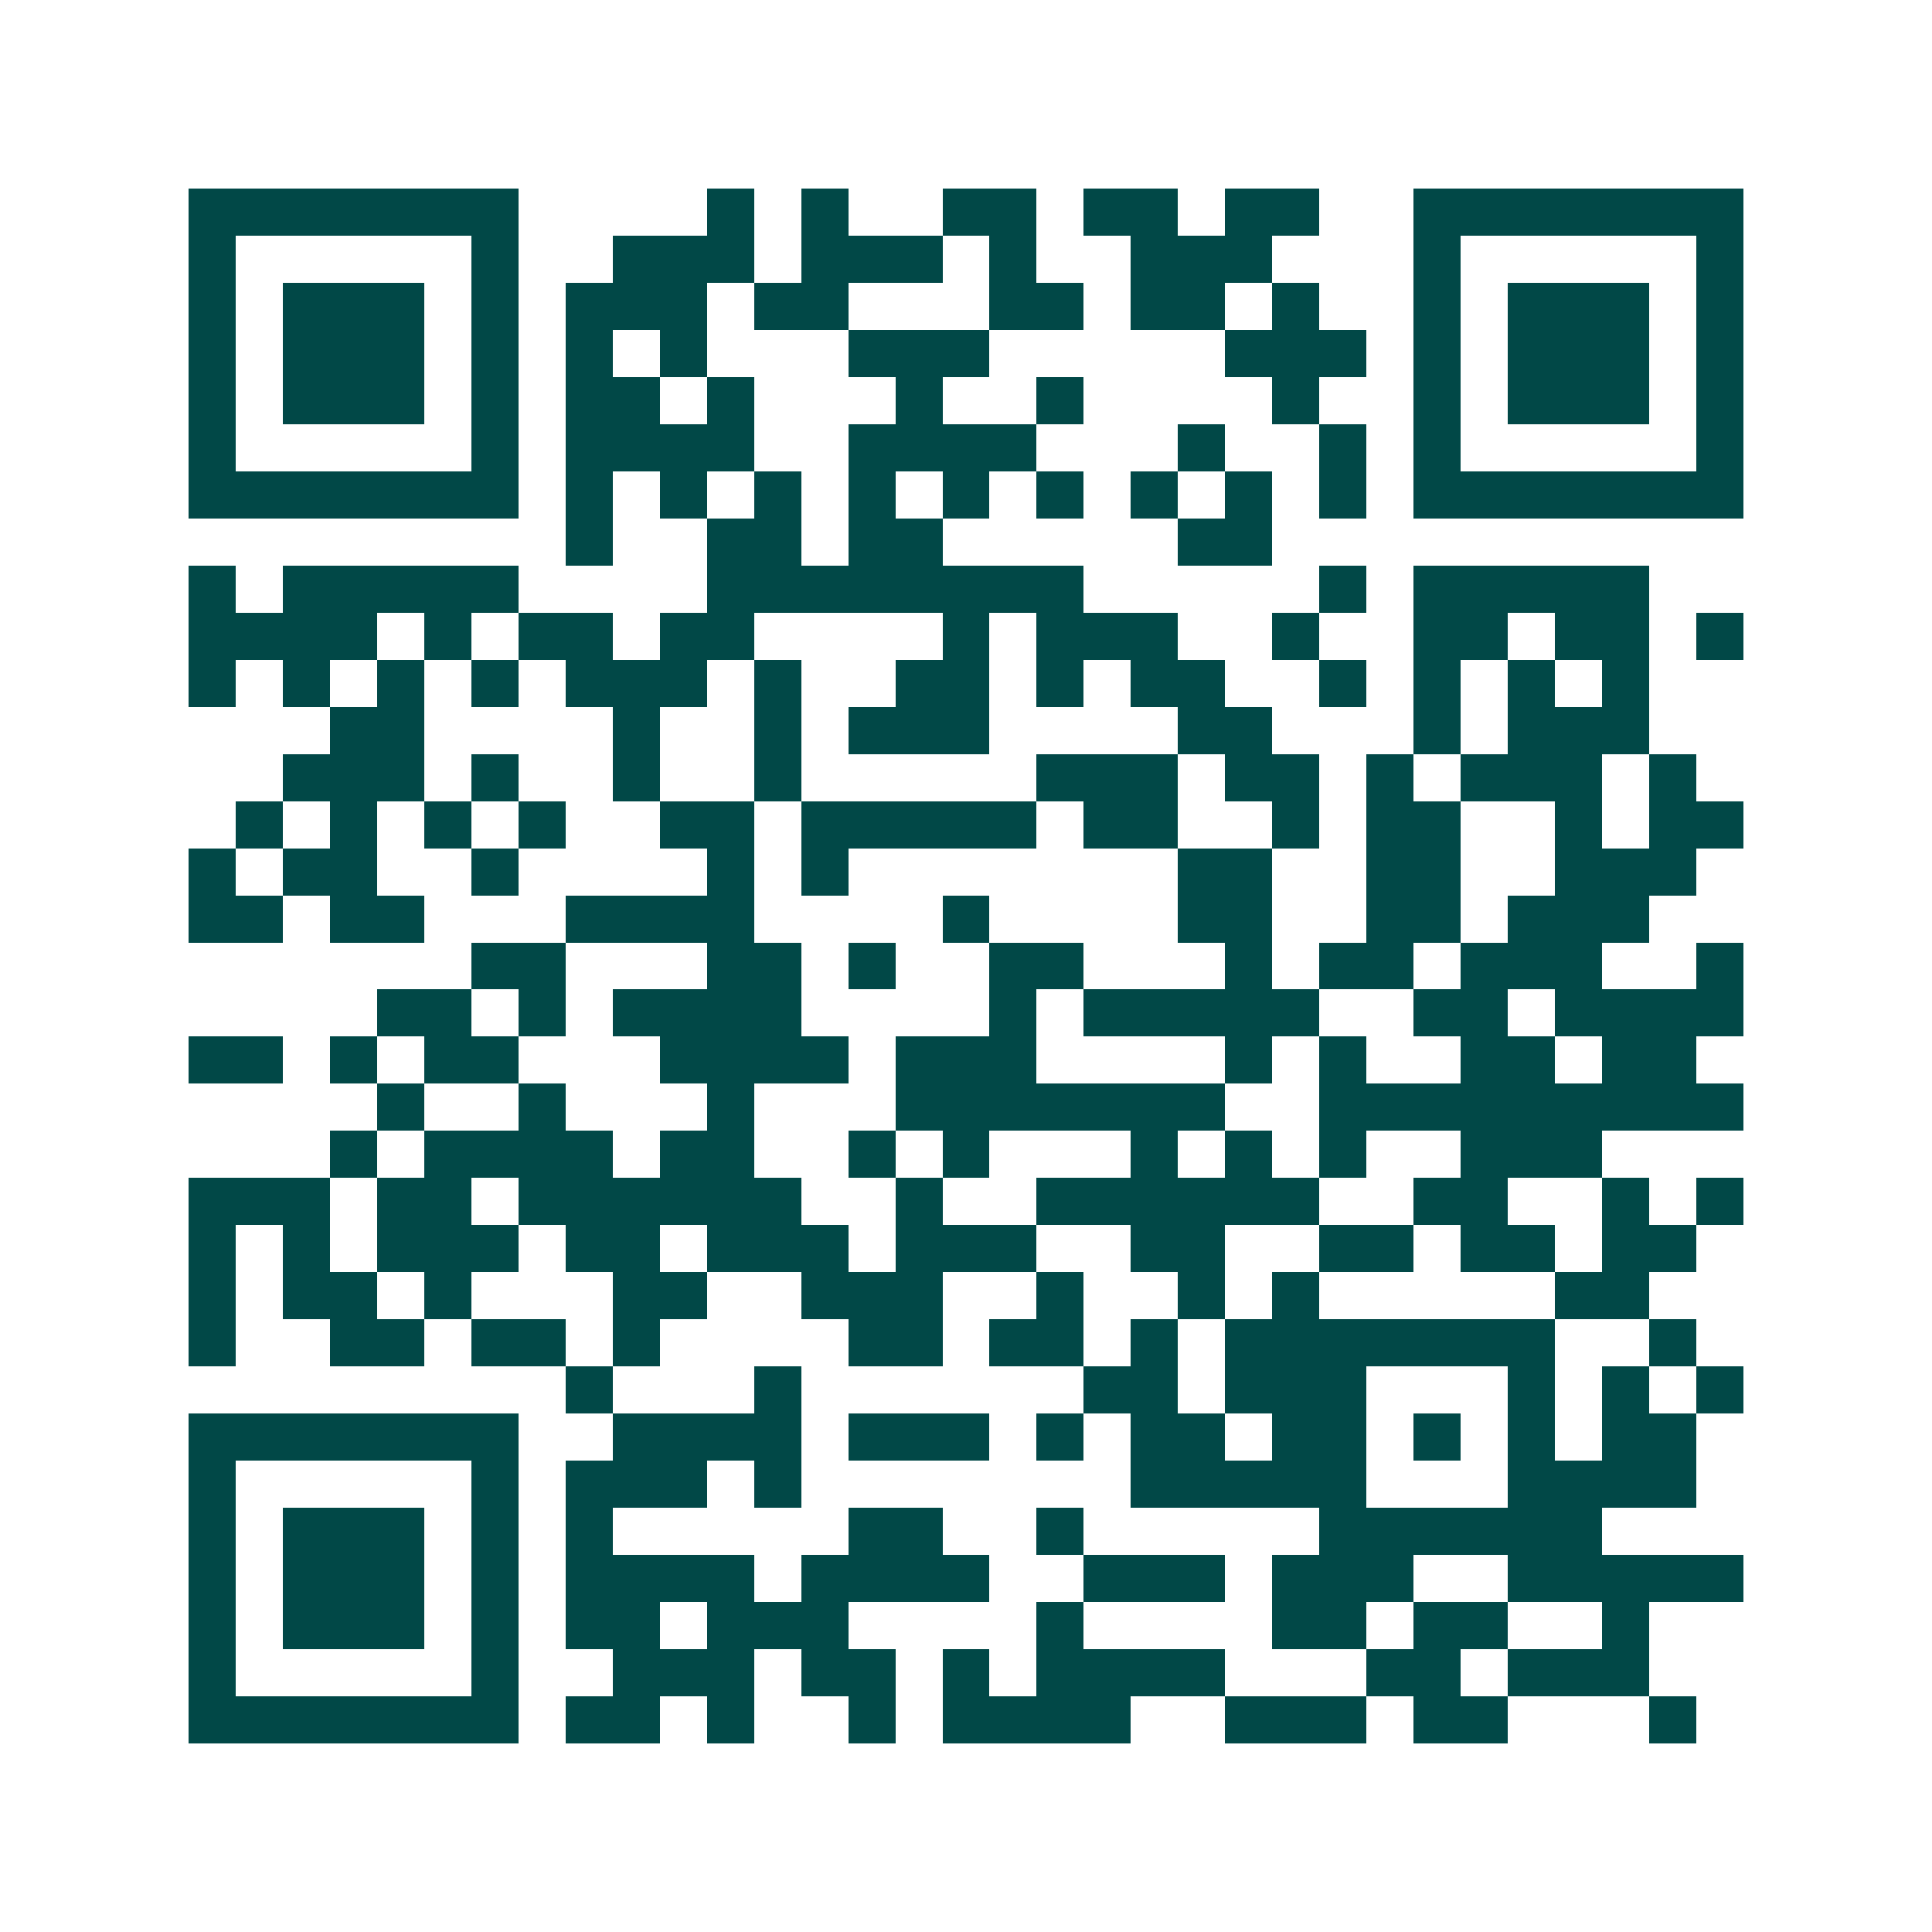 <svg xmlns="http://www.w3.org/2000/svg" width="200" height="200" viewBox="0 0 41 41" shape-rendering="crispEdges"><path fill="#ffffff" d="M0 0h41v41H0z"/><path stroke="#014847" d="M4 4.5h7m4 0h1m1 0h1m2 0h2m1 0h2m1 0h2m2 0h7M4 5.5h1m5 0h1m2 0h3m1 0h3m1 0h1m2 0h3m3 0h1m5 0h1M4 6.5h1m1 0h3m1 0h1m1 0h3m1 0h2m3 0h2m1 0h2m1 0h1m2 0h1m1 0h3m1 0h1M4 7.5h1m1 0h3m1 0h1m1 0h1m1 0h1m3 0h3m5 0h3m1 0h1m1 0h3m1 0h1M4 8.5h1m1 0h3m1 0h1m1 0h2m1 0h1m3 0h1m2 0h1m4 0h1m2 0h1m1 0h3m1 0h1M4 9.5h1m5 0h1m1 0h4m2 0h4m3 0h1m2 0h1m1 0h1m5 0h1M4 10.5h7m1 0h1m1 0h1m1 0h1m1 0h1m1 0h1m1 0h1m1 0h1m1 0h1m1 0h1m1 0h7M12 11.5h1m2 0h2m1 0h2m5 0h2M4 12.5h1m1 0h5m4 0h8m5 0h1m1 0h5M4 13.5h4m1 0h1m1 0h2m1 0h2m4 0h1m1 0h3m2 0h1m2 0h2m1 0h2m1 0h1M4 14.5h1m1 0h1m1 0h1m1 0h1m1 0h3m1 0h1m2 0h2m1 0h1m1 0h2m2 0h1m1 0h1m1 0h1m1 0h1M7 15.5h2m4 0h1m2 0h1m1 0h3m4 0h2m3 0h1m1 0h3M6 16.5h3m1 0h1m2 0h1m2 0h1m5 0h3m1 0h2m1 0h1m1 0h3m1 0h1M5 17.5h1m1 0h1m1 0h1m1 0h1m2 0h2m1 0h5m1 0h2m2 0h1m1 0h2m2 0h1m1 0h2M4 18.5h1m1 0h2m2 0h1m4 0h1m1 0h1m7 0h2m2 0h2m2 0h3M4 19.5h2m1 0h2m3 0h4m4 0h1m4 0h2m2 0h2m1 0h3M10 20.5h2m3 0h2m1 0h1m2 0h2m3 0h1m1 0h2m1 0h3m2 0h1M8 21.5h2m1 0h1m1 0h4m4 0h1m1 0h5m2 0h2m1 0h4M4 22.5h2m1 0h1m1 0h2m3 0h4m1 0h3m4 0h1m1 0h1m2 0h2m1 0h2M8 23.5h1m2 0h1m3 0h1m3 0h7m2 0h9M7 24.5h1m1 0h4m1 0h2m2 0h1m1 0h1m3 0h1m1 0h1m1 0h1m2 0h3M4 25.5h3m1 0h2m1 0h6m2 0h1m2 0h6m2 0h2m2 0h1m1 0h1M4 26.5h1m1 0h1m1 0h3m1 0h2m1 0h3m1 0h3m2 0h2m2 0h2m1 0h2m1 0h2M4 27.5h1m1 0h2m1 0h1m3 0h2m2 0h3m2 0h1m2 0h1m1 0h1m5 0h2M4 28.5h1m2 0h2m1 0h2m1 0h1m4 0h2m1 0h2m1 0h1m1 0h7m2 0h1M12 29.5h1m3 0h1m6 0h2m1 0h3m3 0h1m1 0h1m1 0h1M4 30.5h7m2 0h4m1 0h3m1 0h1m1 0h2m1 0h2m1 0h1m1 0h1m1 0h2M4 31.5h1m5 0h1m1 0h3m1 0h1m7 0h5m3 0h4M4 32.5h1m1 0h3m1 0h1m1 0h1m5 0h2m2 0h1m5 0h6M4 33.5h1m1 0h3m1 0h1m1 0h4m1 0h4m2 0h3m1 0h3m2 0h5M4 34.5h1m1 0h3m1 0h1m1 0h2m1 0h3m4 0h1m4 0h2m1 0h2m2 0h1M4 35.5h1m5 0h1m2 0h3m1 0h2m1 0h1m1 0h4m3 0h2m1 0h3M4 36.5h7m1 0h2m1 0h1m2 0h1m1 0h4m2 0h3m1 0h2m3 0h1"/></svg>
